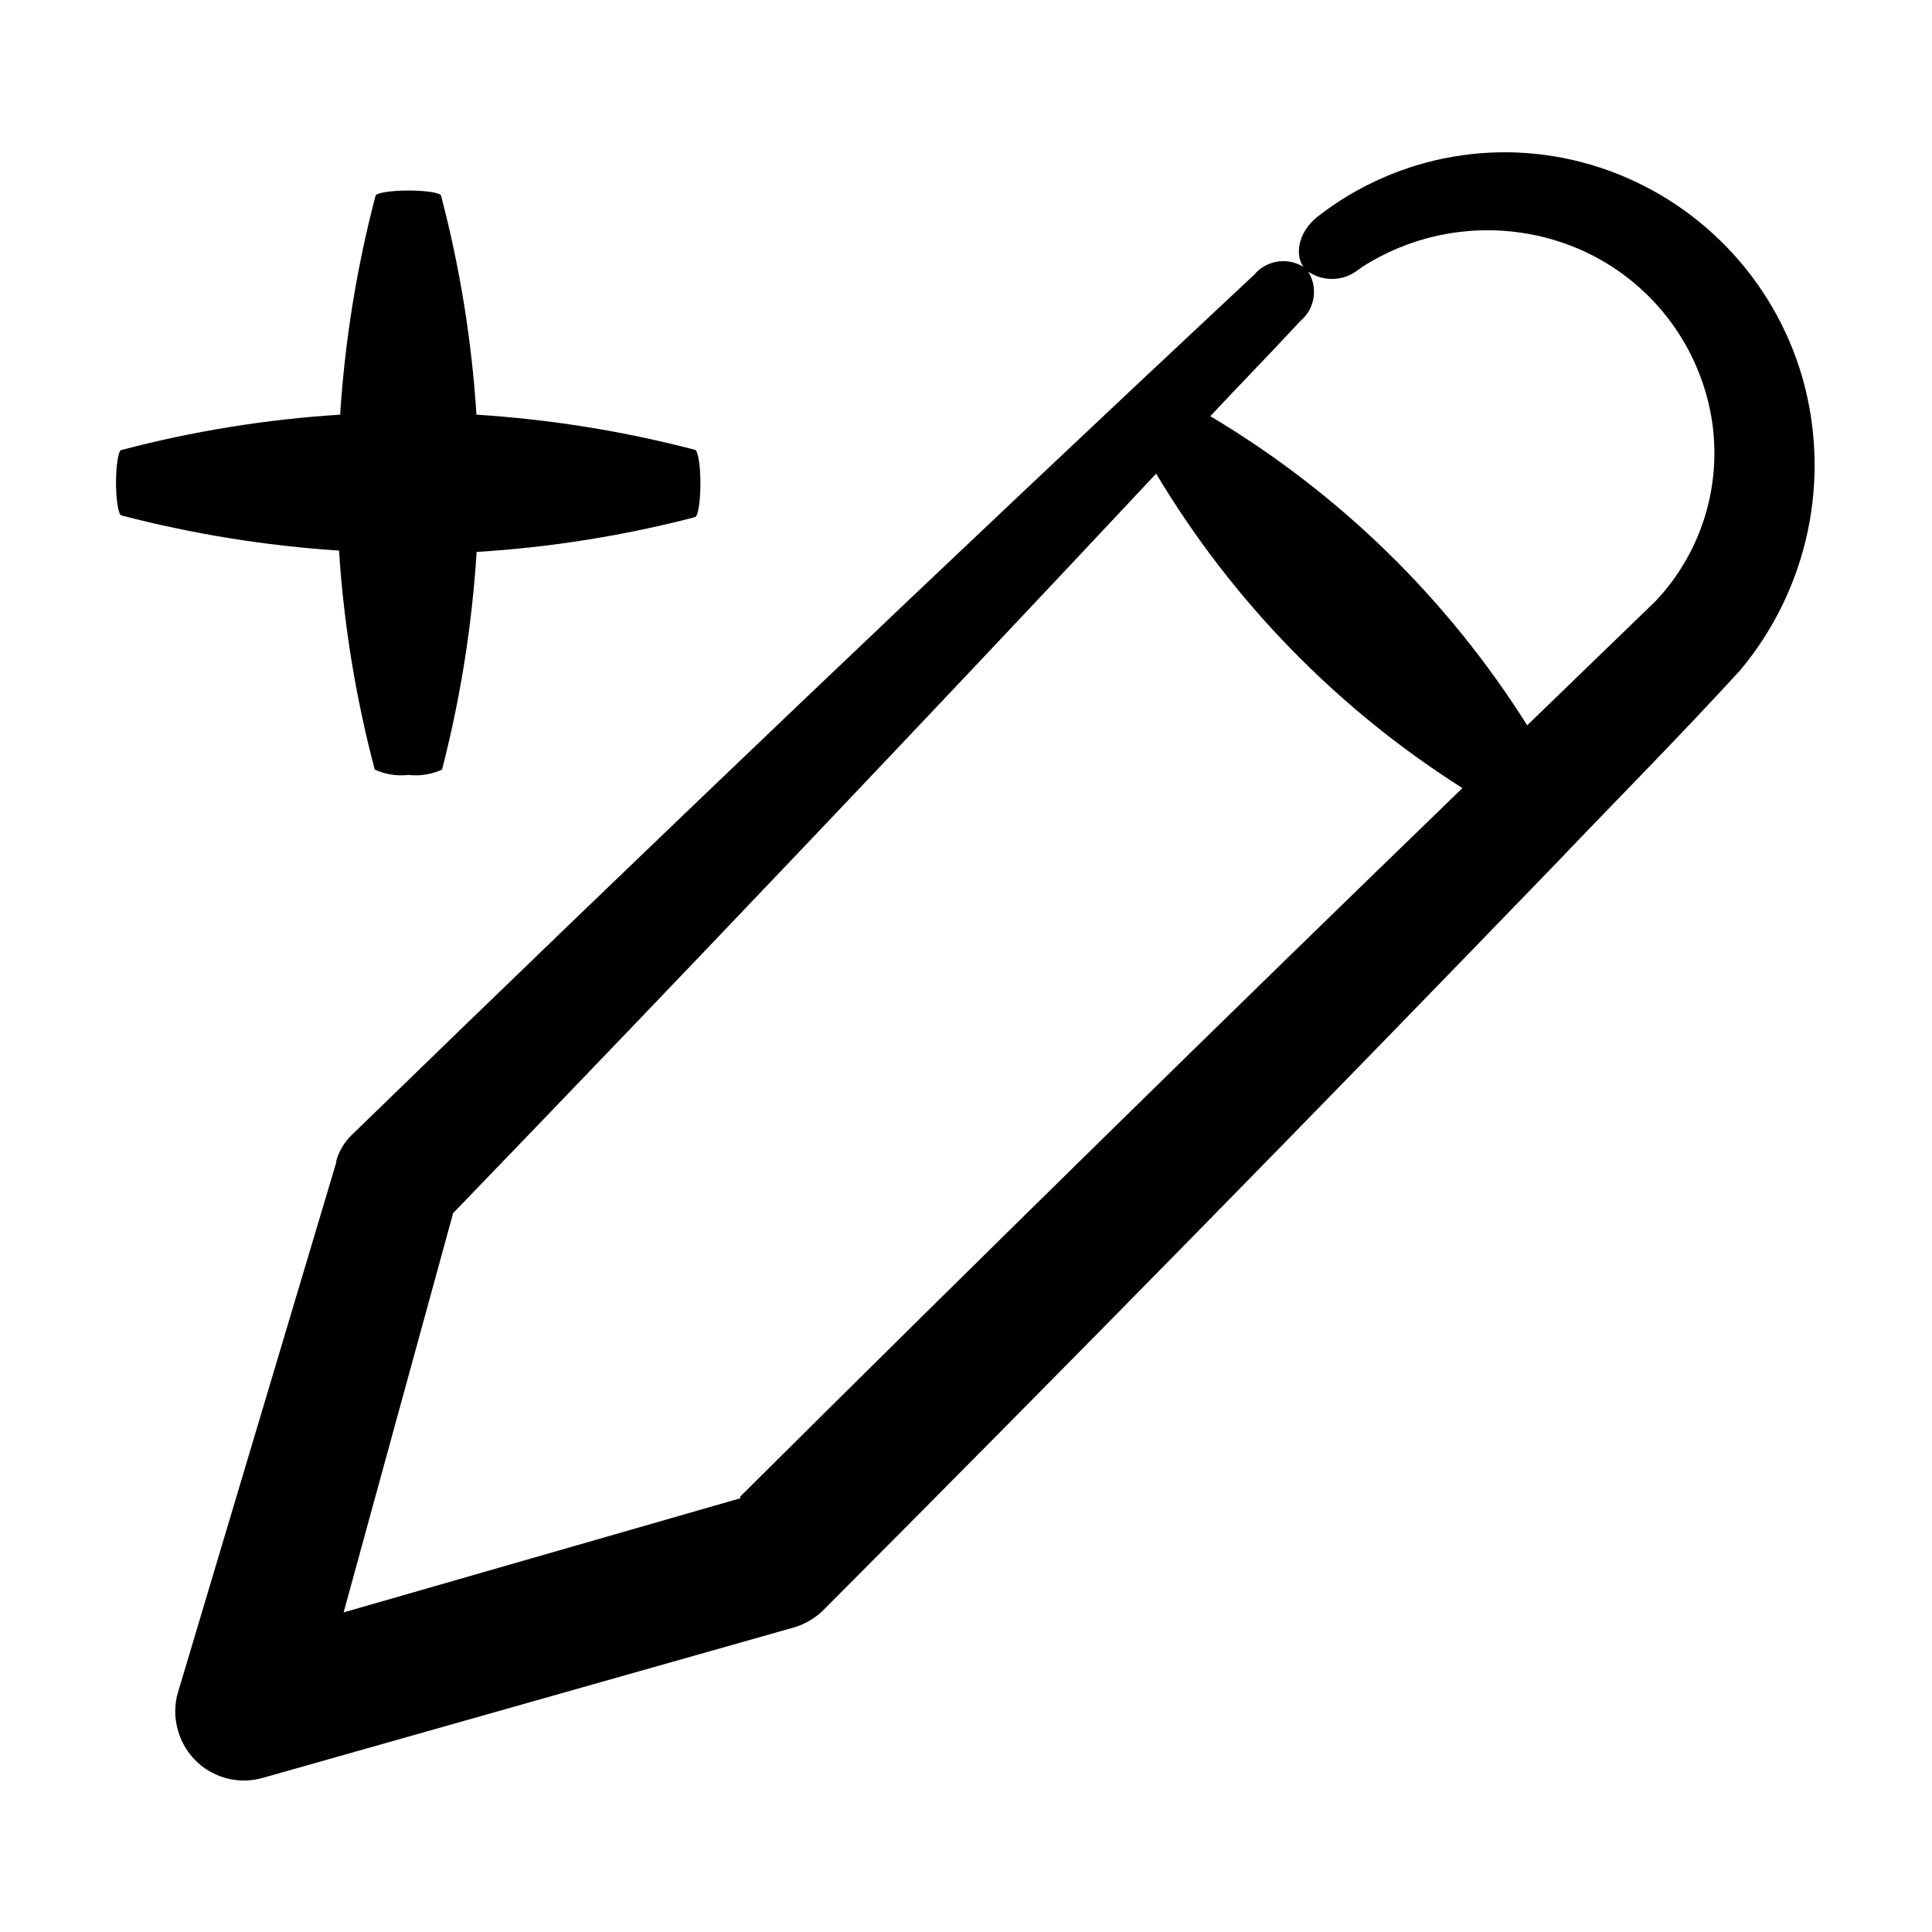 <?xml version="1.0" encoding="UTF-8"?>
<!-- Uploaded to: ICON Repo, www.svgrepo.com, Generator: ICON Repo Mixer Tools -->
<svg fill="#000000" width="800px" height="800px" version="1.1" viewBox="144 144 512 512" xmlns="http://www.w3.org/2000/svg">
 <g>
  <path d="m567.97 188.4c-25.508-8.398-53.523-3.543-74.715 12.949-5.594 4.332-6.398 11.133-3.074 14.258 4.008 3.09 9.598 3.09 13.605 0l1.211-0.855-0.004-0.004c16.961-10.867 38.168-12.746 56.781-5.035 17.953 7.484 31.117 23.266 35.266 42.27 3.988 18.398-1.344 37.586-14.258 51.285l-34.059 32.949c-21.121-33.562-49.902-61.641-83.984-81.918 7.859-8.414 15.973-16.676 23.832-25.191h-0.004c4.164-3.438 4.875-9.551 1.613-13.855-4.305-3.262-10.414-2.551-13.855 1.613l-1.258 1.16c-79.973 74.766-159.24 150.34-237.8 226.71-1.949 1.863-3.375 4.211-4.133 6.801v0.453l-41.969 140.51c-0.973 3.289-0.973 6.789 0 10.078 1.293 4.648 4.387 8.594 8.594 10.957 4.207 2.363 9.184 2.953 13.828 1.637l141.07-39.953c3.074-0.957 5.852-2.691 8.059-5.039 65.191-65.395 129.85-131.29 193.96-197.7 16.223-17.027 31.488-32.293 48.516-50.883h0.004c18.004-21.559 24.156-50.637 16.426-77.637-7.625-26.238-27.699-47.031-53.656-55.57zm-227.82 352.67-105.09 30.23 29.02-105.8c62.676-64.961 124.78-130.29 186.31-195.98 20.16 33.746 47.961 62.289 81.164 83.332-64.184 62.133-127.98 124.73-191.4 187.77z"/>
  <path d="m243.31 347.95c2.789 1.273 5.875 1.762 8.918 1.414 3.047 0.348 6.129-0.141 8.918-1.414 4.871-18.895 7.941-38.211 9.168-57.684 19.551-1.199 38.938-4.289 57.891-9.219 0.805-0.301 1.41-4.18 1.41-8.918 0-4.734-0.605-8.613-1.41-8.918-18.969-4.957-38.371-8.078-57.941-9.32-1.242-19.586-4.379-39.008-9.367-57.988 0-0.805-3.981-1.41-8.664-1.41s-8.516 0.605-8.715 1.41h-0.004c-4.977 18.984-8.113 38.402-9.371 57.988-19.59 1.227-39.012 4.363-57.988 9.371-0.754 0-1.41 3.981-1.41 8.664 0 4.684 0.656 8.516 1.41 8.664 18.891 4.922 38.207 8.043 57.688 9.324 1.273 19.605 4.445 39.043 9.469 58.035z"/>
 </g>
</svg>